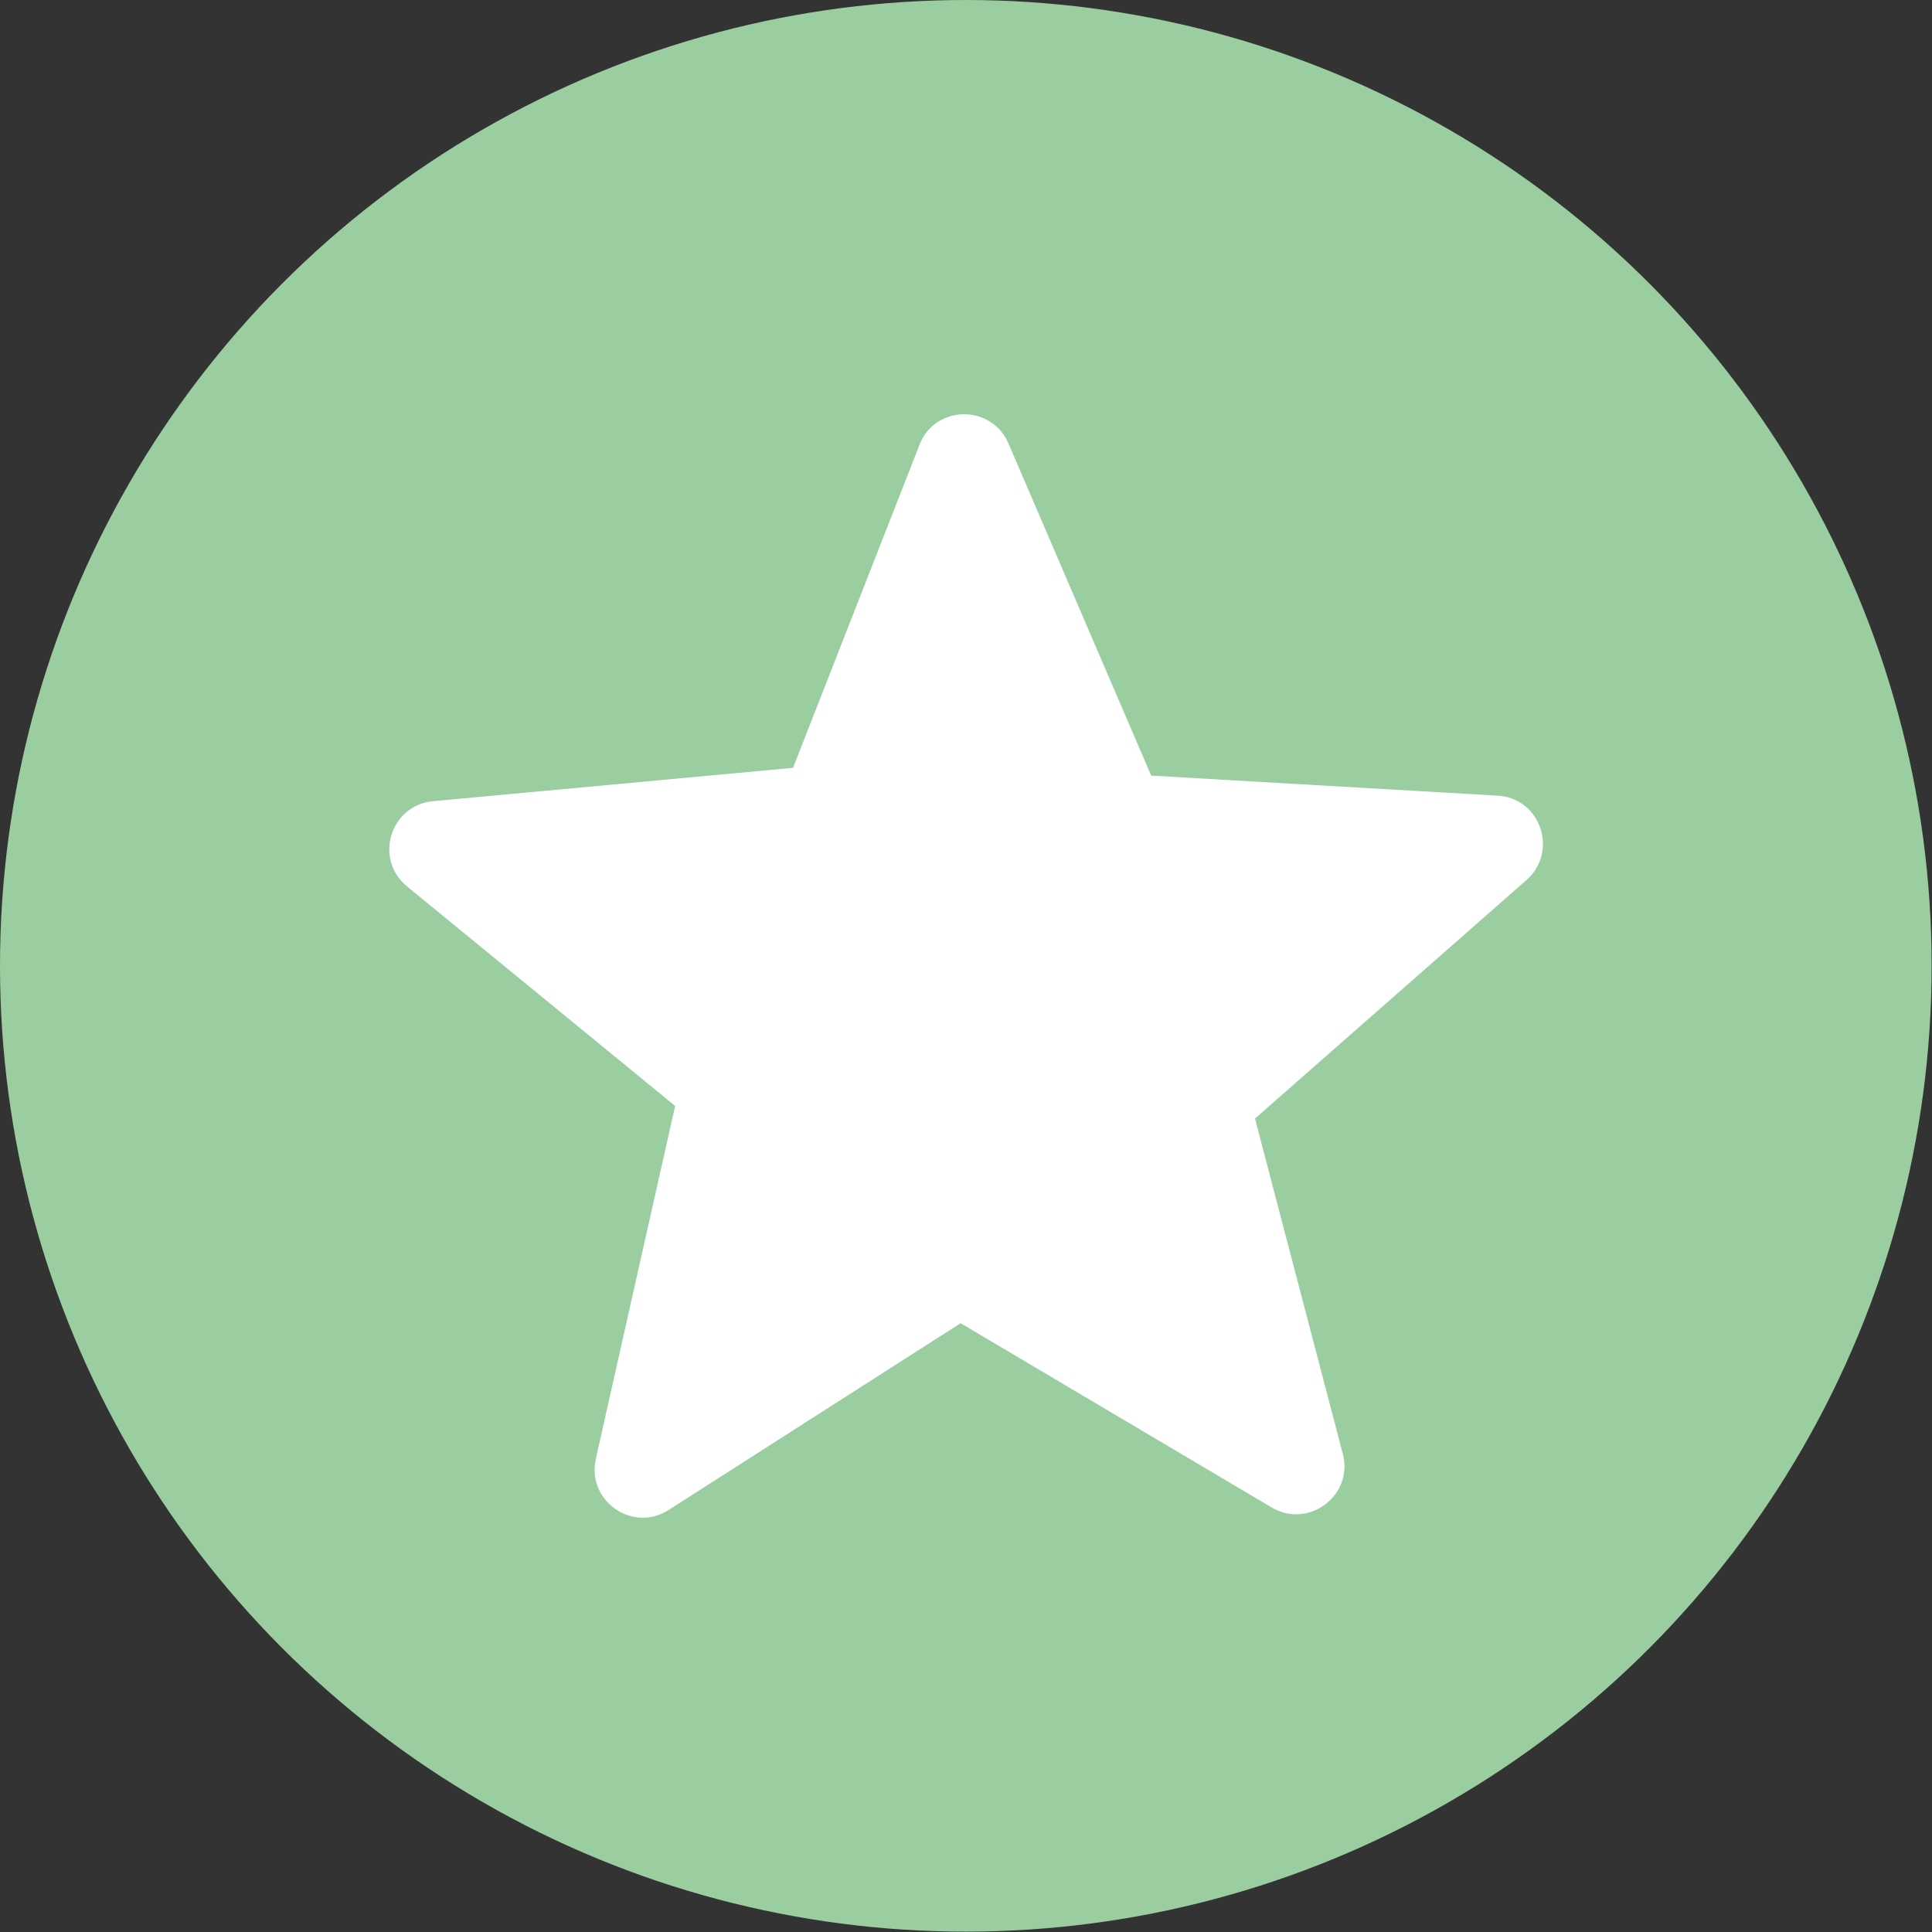<?xml version="1.0" encoding="UTF-8"?><svg id="b" xmlns="http://www.w3.org/2000/svg" viewBox="0 0 52.11 52.11"><rect x="0" y="0" width="52.11" height="52.11" fill="#333333" stroke="none"/><defs><style>.d{fill:#fff;fill-rule:evenodd;}.e{fill:#9acd9f;}</style></defs><g id="c"><circle class="e" cx="26.05" cy="26.05" r="26.05"/><path class="d" d="m31.05,20.92l9.34.54c1.16.06,1.65,1.5.79,2.27l-7.33,6.44,2.37,9.05c.29,1.11-.92,2.03-1.92,1.44l-8.39-4.97-7.88,5.04c-.97.62-2.21-.25-1.96-1.38l2.14-9.52-7.23-5.92c-.9-.74-.46-2.19.7-2.3l9.71-.9,3.41-8.71c.41-1.08,1.94-1.11,2.4-.04l3.85,8.96Z"/></g></svg>